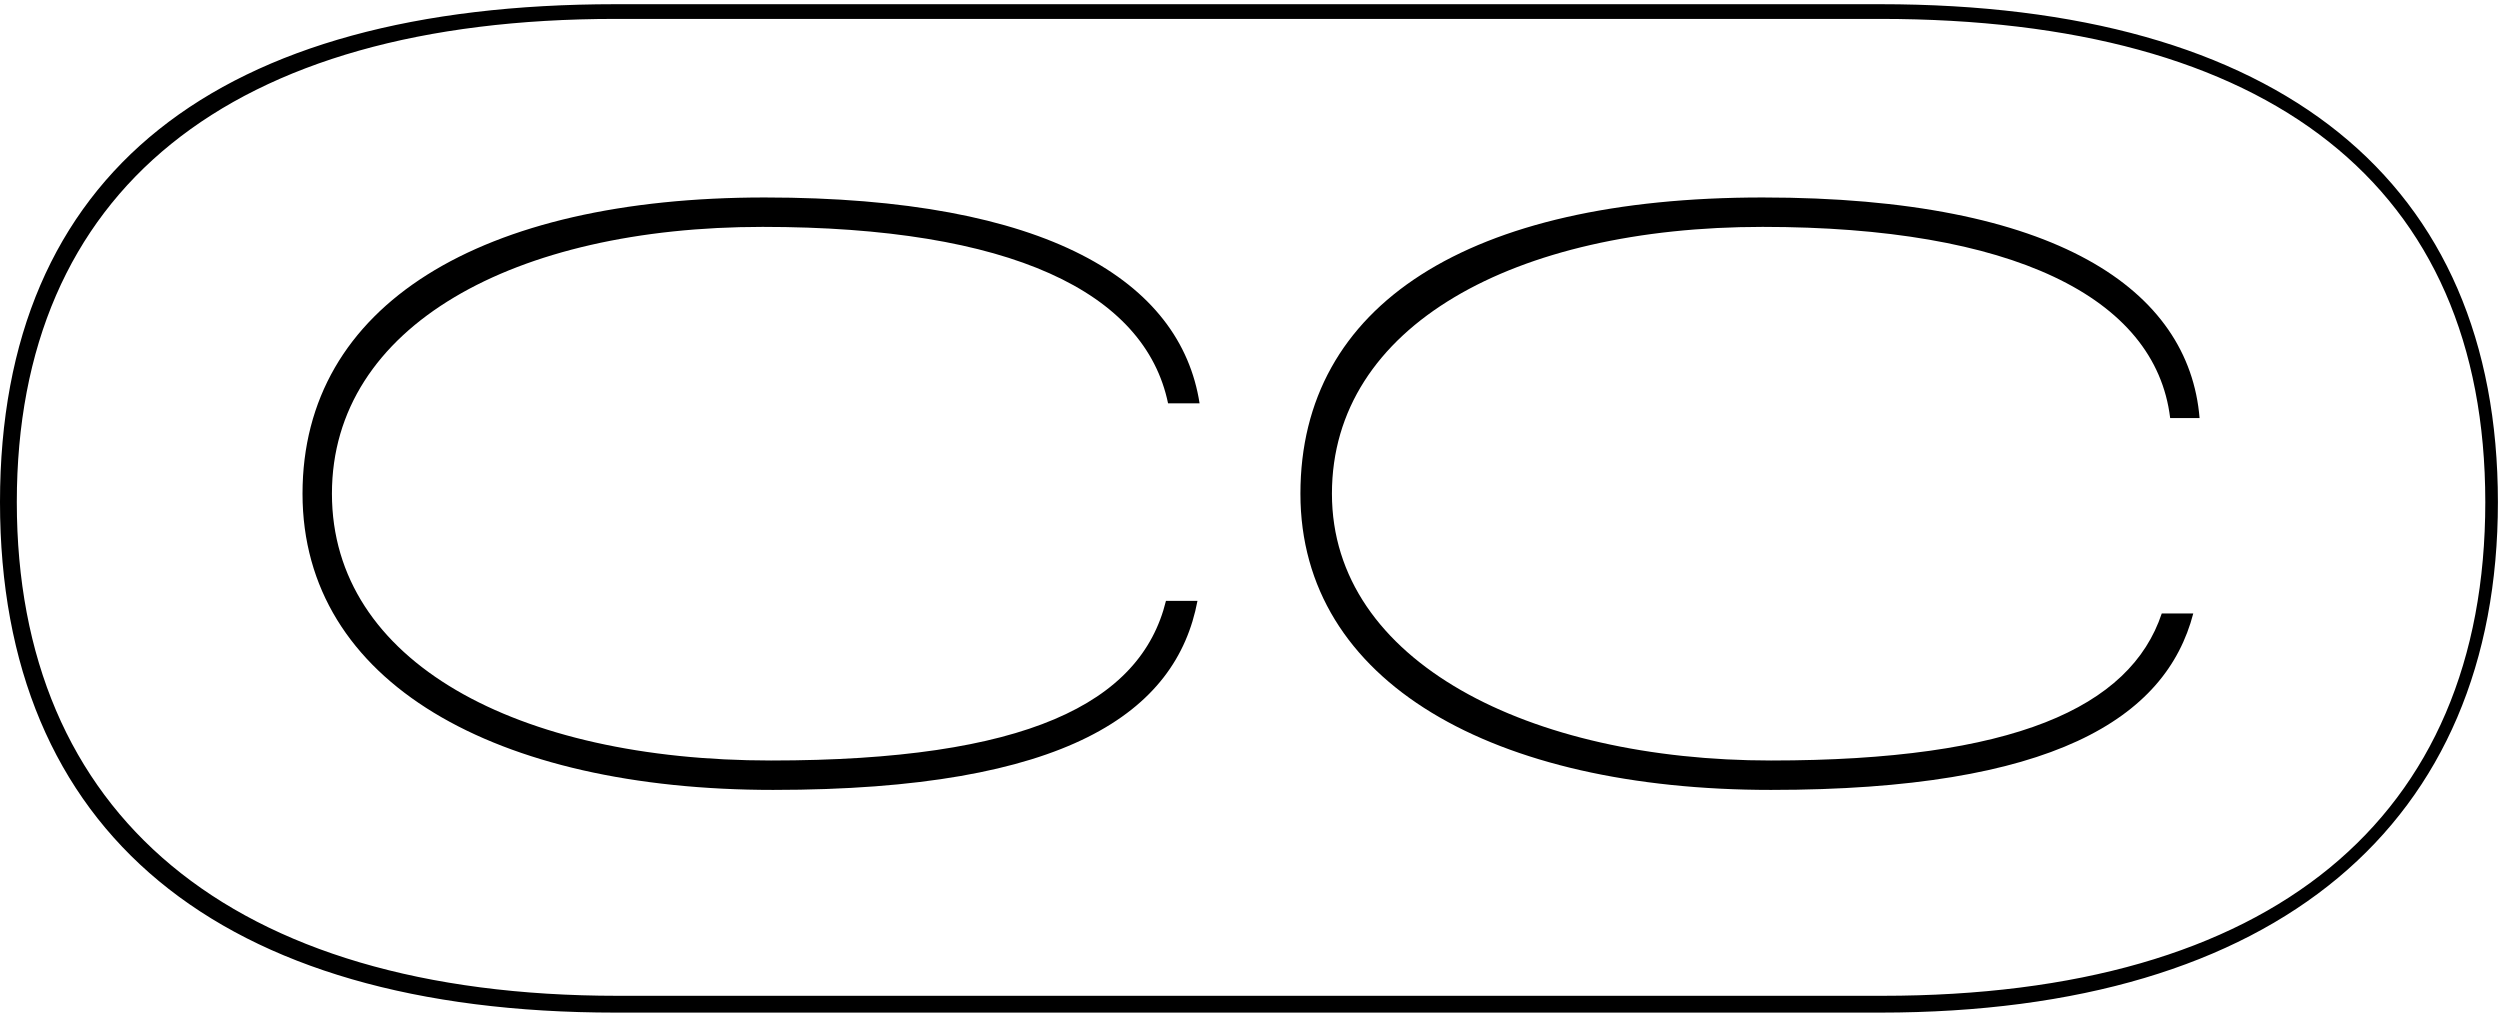 <?xml version="1.0" encoding="UTF-8"?>
<svg xmlns="http://www.w3.org/2000/svg" xmlns:xlink="http://www.w3.org/1999/xlink" version="1.1" viewBox="0 0 119 49">
  <defs>
    <style>
      .cls-1 {
        fill: none;
      }

      .cls-2 {
        clip-path: url(#clippath);
      }
    </style>
    <clipPath id="clippath">
      <rect class="cls-1" x="0" y=".2" width="118.9" height="48"/>
    </clipPath>
  </defs>
  <!-- Generator: Adobe Illustrator 28.8.0, SVG Export Plug-In . SVG Version: 1.2.0 Build 7)  -->
  <g>
    <g id="Layer_1">
      <g class="cls-2">
        <path d="M89.5,48.2H29.3C10.4,48.2,0,39.6,0,23.9S10.4.2,29.3.2h60.2c19,0,29.4,8.4,29.4,23.7s-10.5,24.3-29.4,24.3h0ZM29.3.9C10.9.9.8,9.1.8,23.9s10.1,23.5,28.6,23.5h60.2c18.5,0,28.7-8.4,28.7-23.5S108,.9,89.5.9H29.3Z"/>
      </g>
      <g>
        <path d="M102.9,29.2c-1.5,4.5-7.1,7-18.6,7s-20.9-4.7-20.9-12.7,8.7-12.7,20.5-12.7,18.7,3.3,19.4,9.1h1.4c-.5-6.1-6.8-10.5-20.8-10.5s-22,5.1-22,14.1,9.2,14.1,22.4,14.1c13.4,0,18.8-3.4,20.1-8.4h-1.5Z"/>
        <path d="M55.5,28.6c-1.2,4.9-6.7,7.6-18.8,7.6s-20.9-4.7-20.9-12.7,8.7-12.7,20.5-12.7,18.2,3.1,19.3,8.4h1.5c-.9-5.8-7.2-9.8-20.7-9.8s-22,5.1-22,14.1,9.2,14.1,22.4,14.1c14,0,19.2-3.7,20.2-9h-1.5Z"/>
      </g>
    </g>
  </g>
</svg>